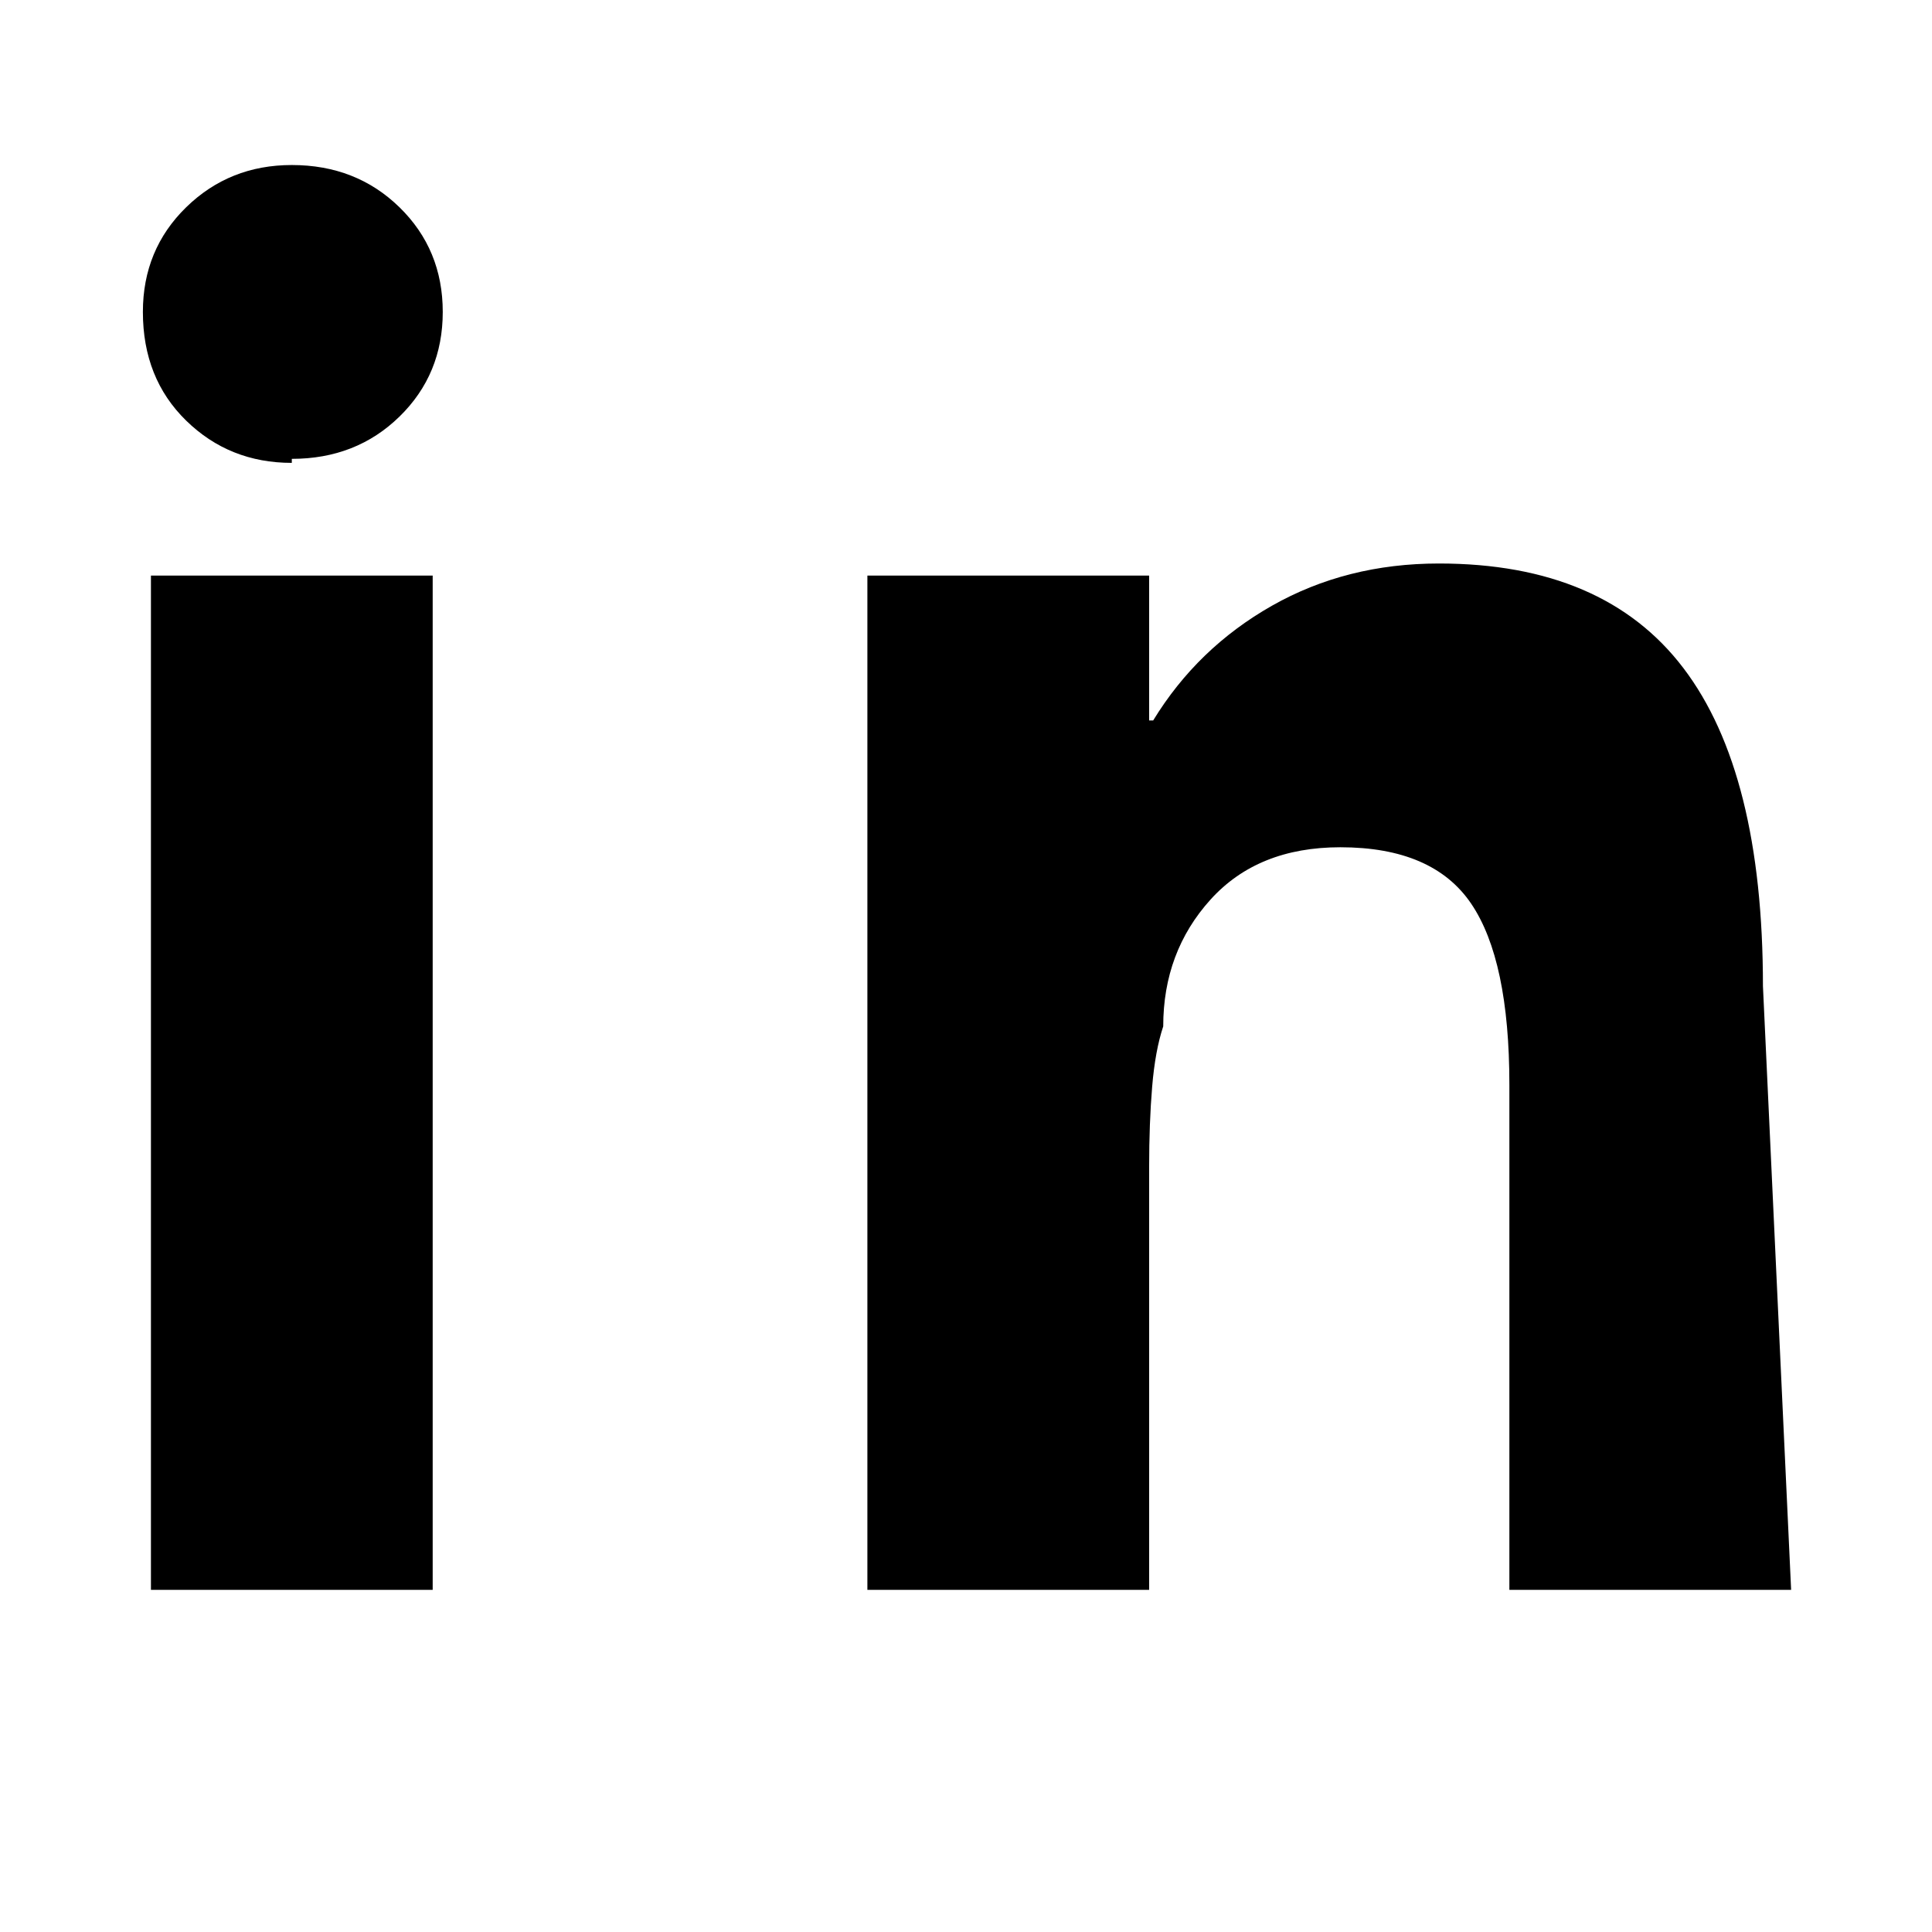 <svg xmlns="http://www.w3.org/2000/svg" height="48" width="48"><path d="M10.75 39.5h-7V14.3h7Zm-3.5-28q-1.55 0-2.625-1.05T3.55 7.75q0-1.55 1.075-2.6Q5.7 4.1 7.25 4.1q1.6 0 2.675 1.05t1.075 2.6q0 1.55-1.075 2.6t-2.675 1.05ZM44.5 39.5h-7V26.95q0-3.1-.95-4.5t-3.25-1.4q-2.05 0-3.225 1.3T28.9 25.5q-.2.6-.275 1.5-.075.9-.075 2v10.5h-7V14.3h7v3.6h.1q1.1-1.8 2.95-2.85 1.85-1.05 4.15-1.05 4.1 0 6.075 2.6t1.975 7.9ZM44.5 39.5h-7Z"></path></svg>
